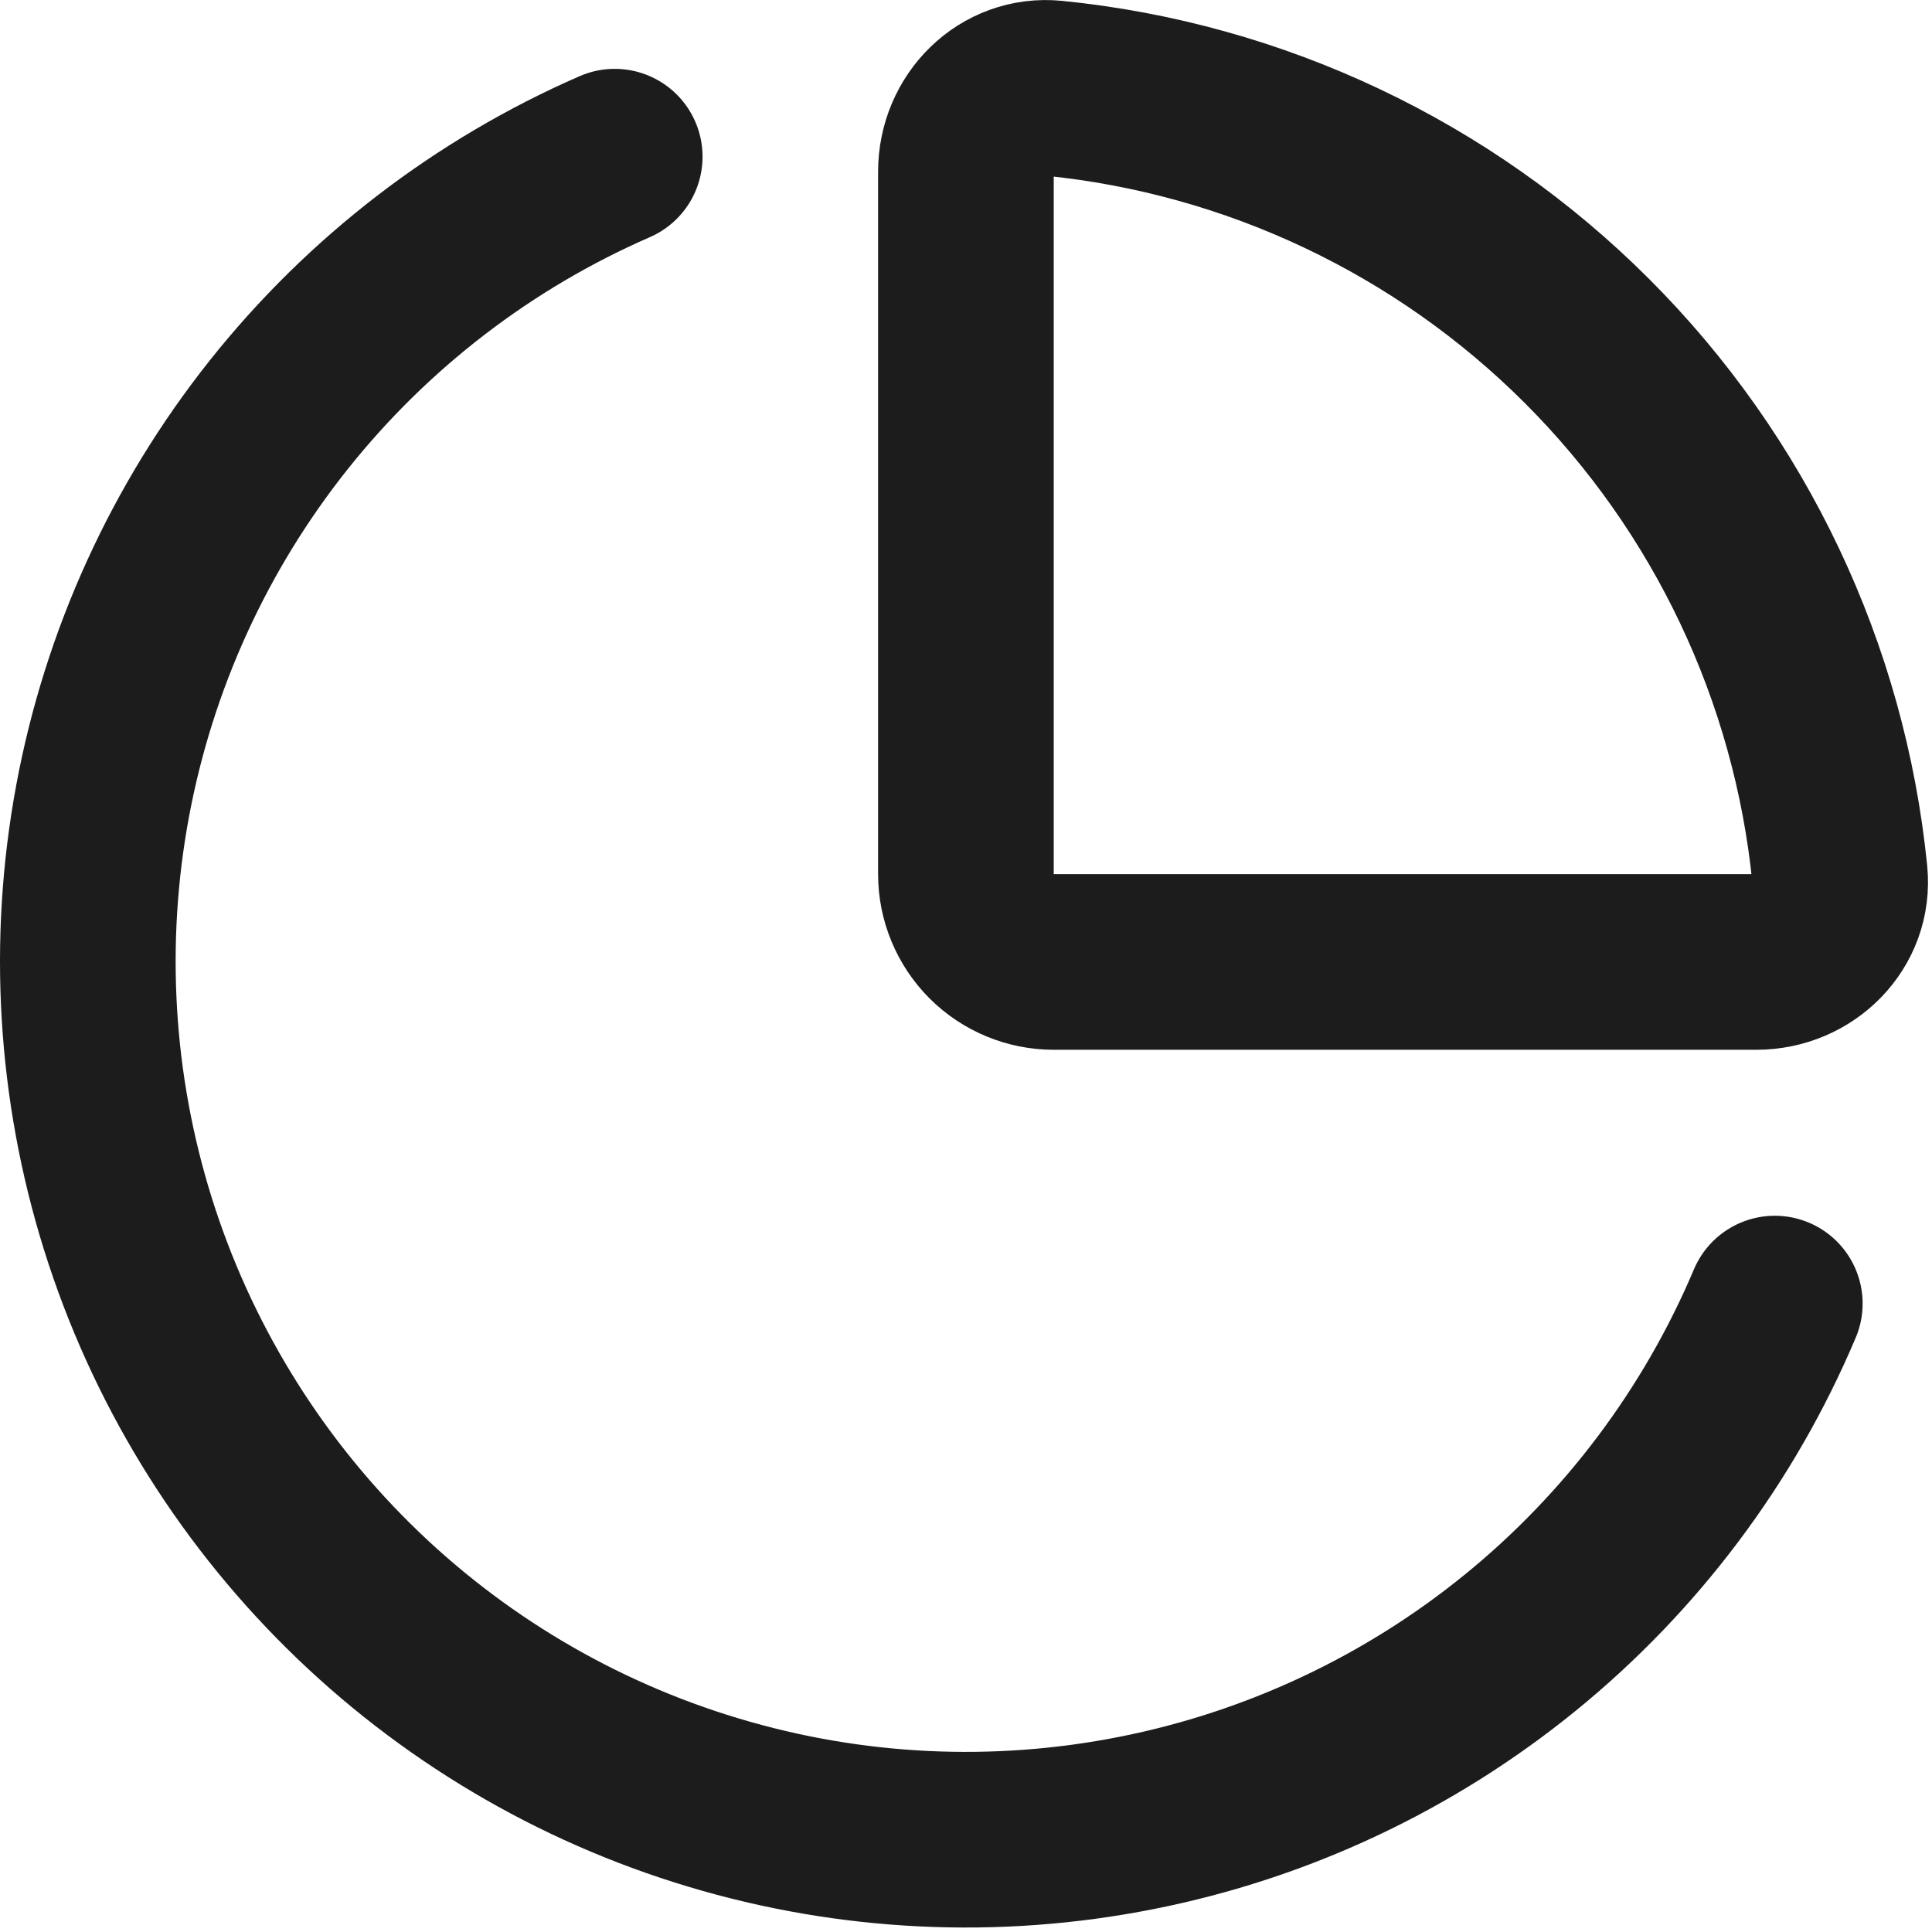<svg width="22" height="22" viewBox="0 0 22 22" fill="none" xmlns="http://www.w3.org/2000/svg">
<path d="M20.21 14.844C19.574 16.348 18.579 17.674 17.312 18.705C16.045 19.736 14.545 20.441 12.943 20.758C11.341 21.076 9.685 20.996 8.121 20.525C6.556 20.055 5.131 19.209 3.969 18.06C2.808 16.912 1.945 15.496 1.457 13.938C0.969 12.379 0.87 10.724 1.169 9.118C1.468 7.512 2.156 6.004 3.172 4.726C4.189 3.447 5.503 2.437 7 1.784M20 10.954C20.552 10.954 21.005 10.505 20.95 9.956C20.72 7.66 19.703 5.514 18.071 3.883C16.439 2.251 14.293 1.235 11.997 1.005C11.447 0.95 10.999 1.403 10.999 1.955V9.955C10.999 10.22 11.105 10.474 11.292 10.662C11.48 10.849 11.734 10.954 11.999 10.954L20 10.954Z" stroke="#1C1C1C" stroke-width="2" stroke-linecap="round" stroke-linejoin="round"/>
</svg>
